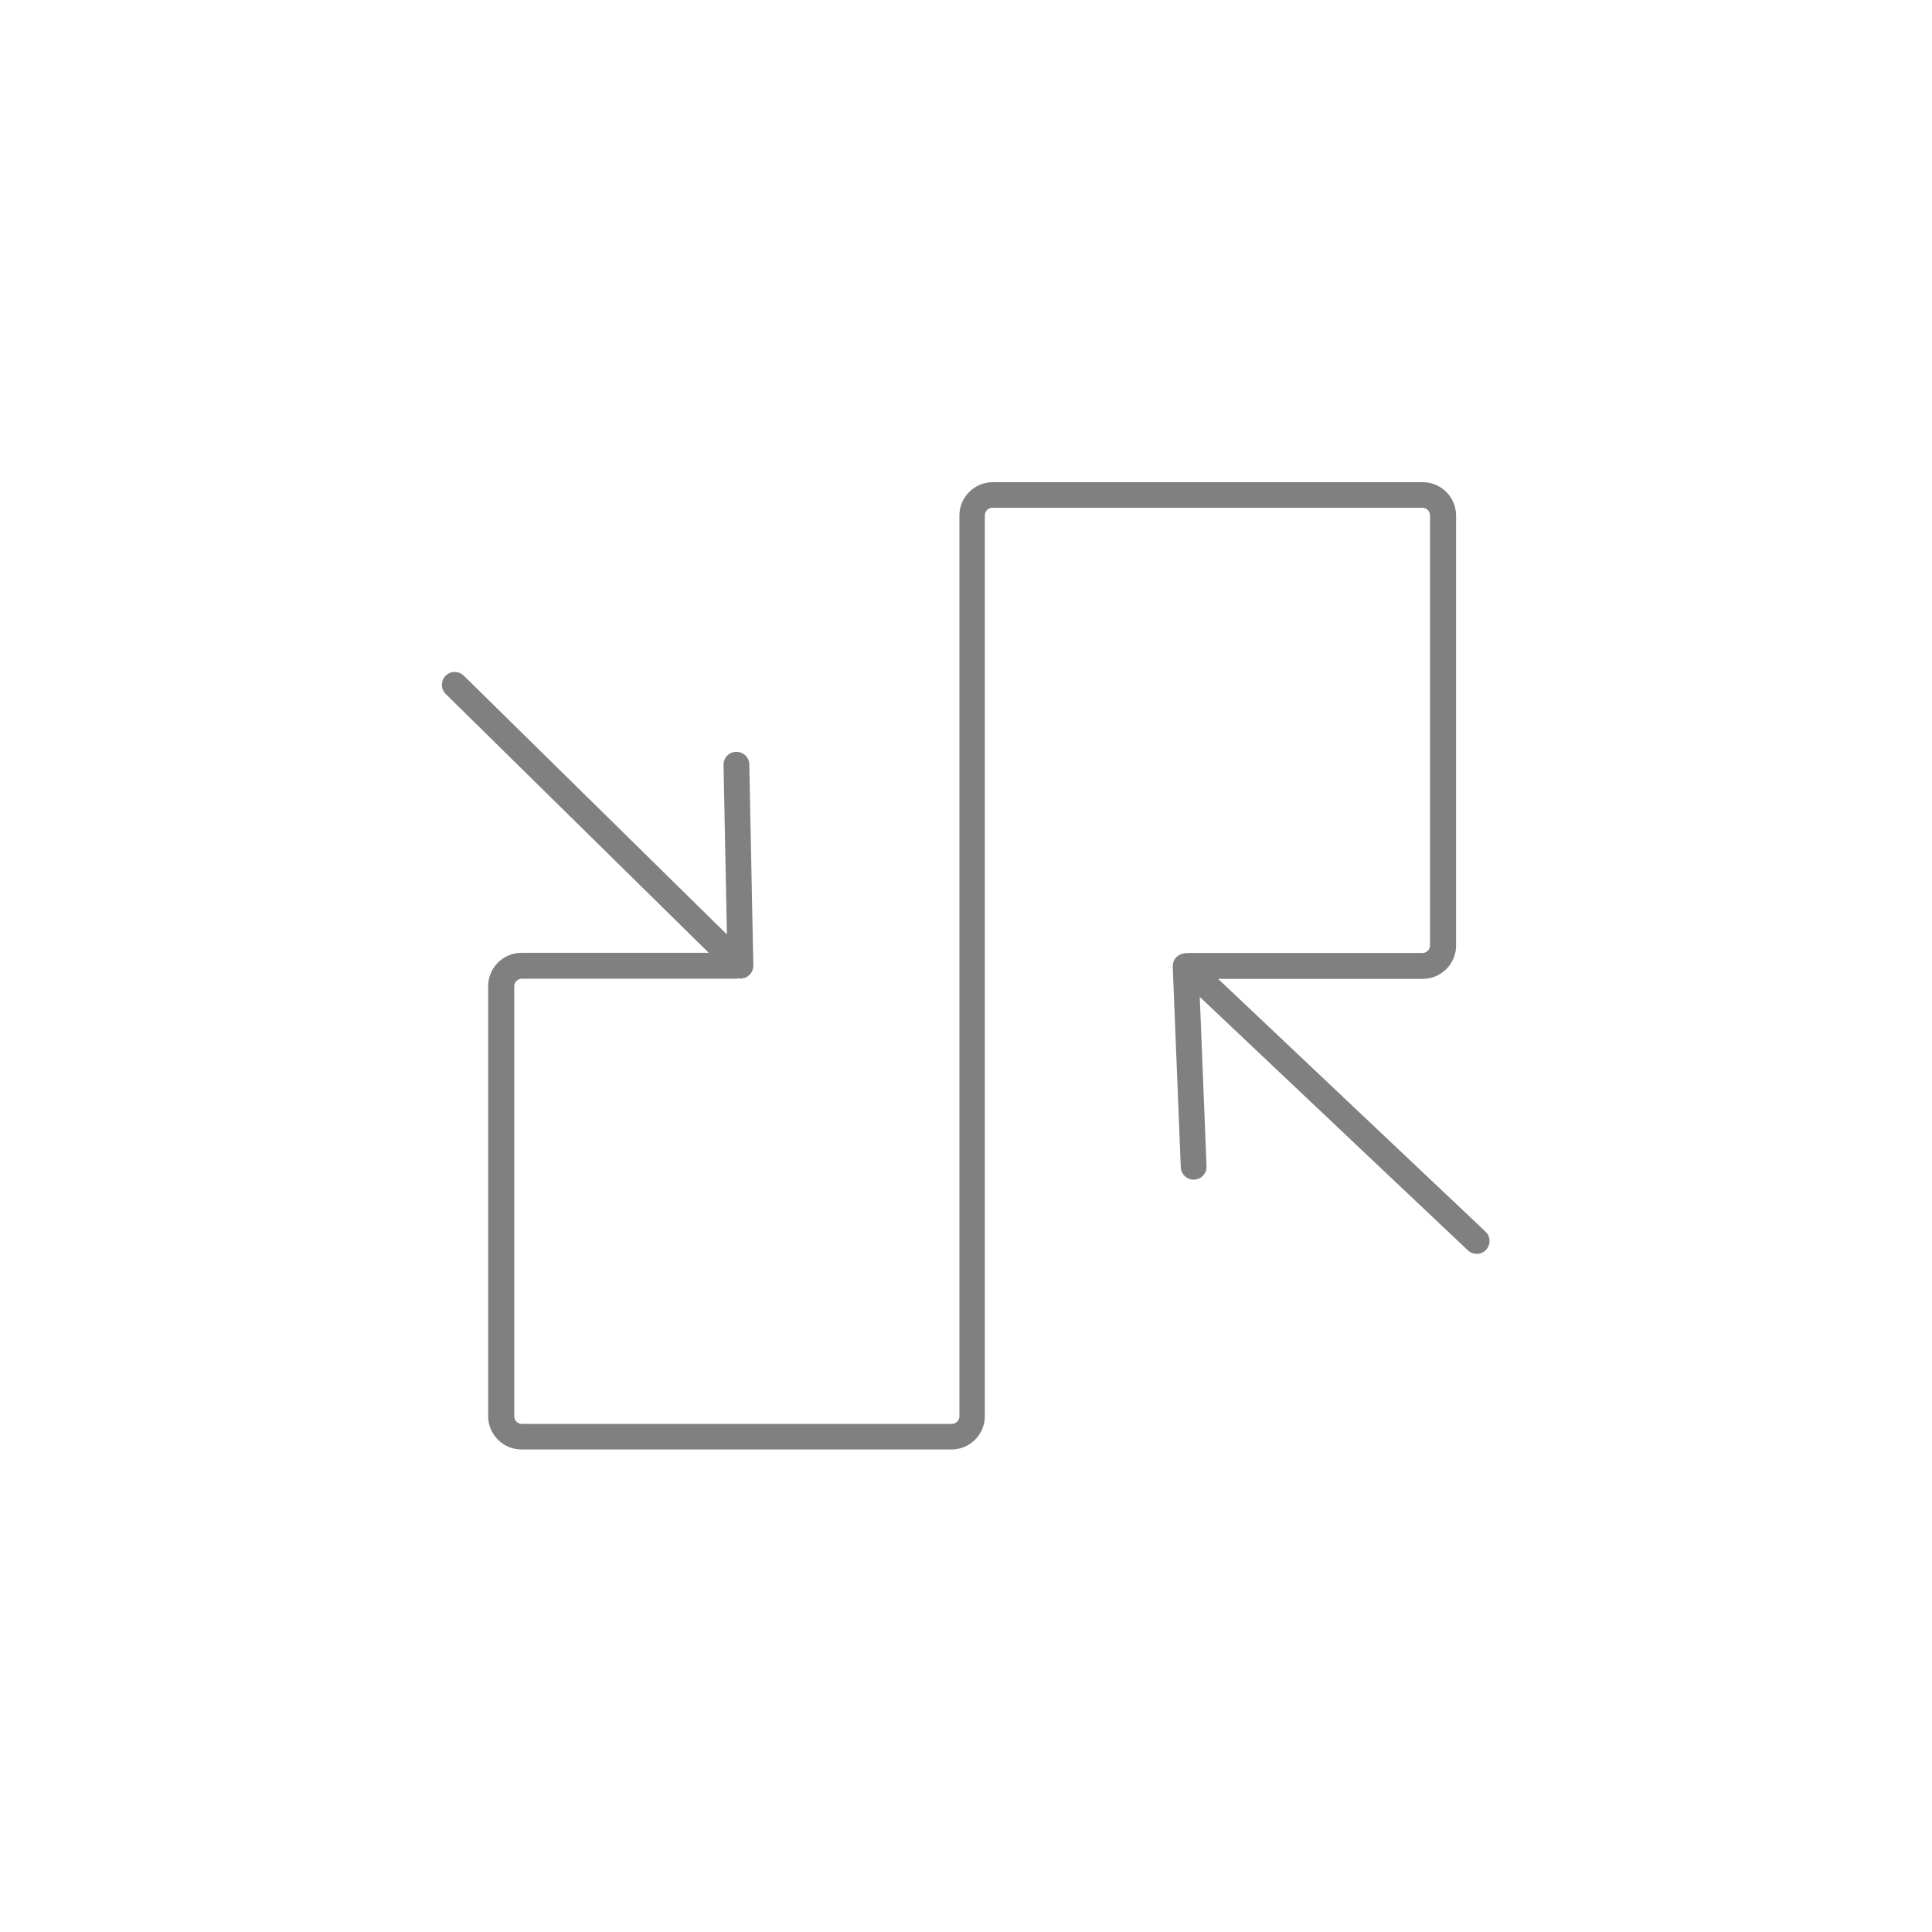 <?xml version="1.0" encoding="UTF-8"?>
<svg xmlns="http://www.w3.org/2000/svg" version="1.1" viewBox="0 0 120 120">
  <defs>
    <style>
      .cls-1 {
        fill: gray;
      }
    </style>
  </defs>
  <!-- Generator: Adobe Illustrator 28.6.0, SVG Export Plug-In . SVG Version: 1.2.0 Build 709)  -->
  <g>
    <g id="_Слой_1" data-name="Слой_1">
      <path class="cls-1" d="M75.66,60.8h12.71c1.14,0,2.07-.93,2.07-2.07v-26.71c0-1.14-.93-2.07-2.07-2.07h-26.71c-1.14,0-2.07.93-2.07,2.07v55.95c0,.26-.21.47-.47.47h-26.71c-.26,0-.47-.21-.47-.47v-26.71c0-.26.21-.47.47-.47h13.35s.08-.02.11-.02c.04,0,.08.02.12.02h.02s.08-.02.12-.03c.06-.01.12-.01.18-.04.08-.03.14-.08.2-.14.02-.01.04-.02.05-.04,0,0,0,0,0,0,.07-.07.13-.16.17-.26.04-.1.06-.2.06-.31,0,0,0,0,0,0l-.25-12.49c0-.44-.37-.78-.8-.78h-.02c-.44,0-.79.37-.78.82l.21,10.52-16.34-16.07c-.31-.31-.82-.31-1.13,0-.31.31-.31.82,0,1.13l16.34,16.08h-11.63c-1.14,0-2.07.93-2.07,2.07v26.71c0,1.14.93,2.07,2.07,2.07h26.71c1.14,0,2.07-.93,2.07-2.07v-55.95c0-.26.21-.47.47-.47h26.71c.26,0,.47.21.47.47v26.71c0,.26-.21.47-.47.47h-14.57s-.05.01-.08.02c-.03,0-.07-.02-.1-.01,0,0,0,0,0,0-.04,0-.07.02-.1.03-.07.01-.13.02-.19.05-.07.03-.12.08-.18.12-.02.02-.05.03-.07.05,0,0,0,0,0,0-.07.08-.13.17-.17.28-.03.09-.05.19-.05.29,0,0,0,0,0,0l.5,12.48c.02.43.37.77.8.77h.03c.44-.02.79-.39.77-.83l-.42-10.52,16.65,15.74c.16.15.35.22.55.22.21,0,.42-.08.58-.25.3-.32.29-.83-.03-1.13l-16.62-15.71Z"/>
    </g>
  </g>
</svg>